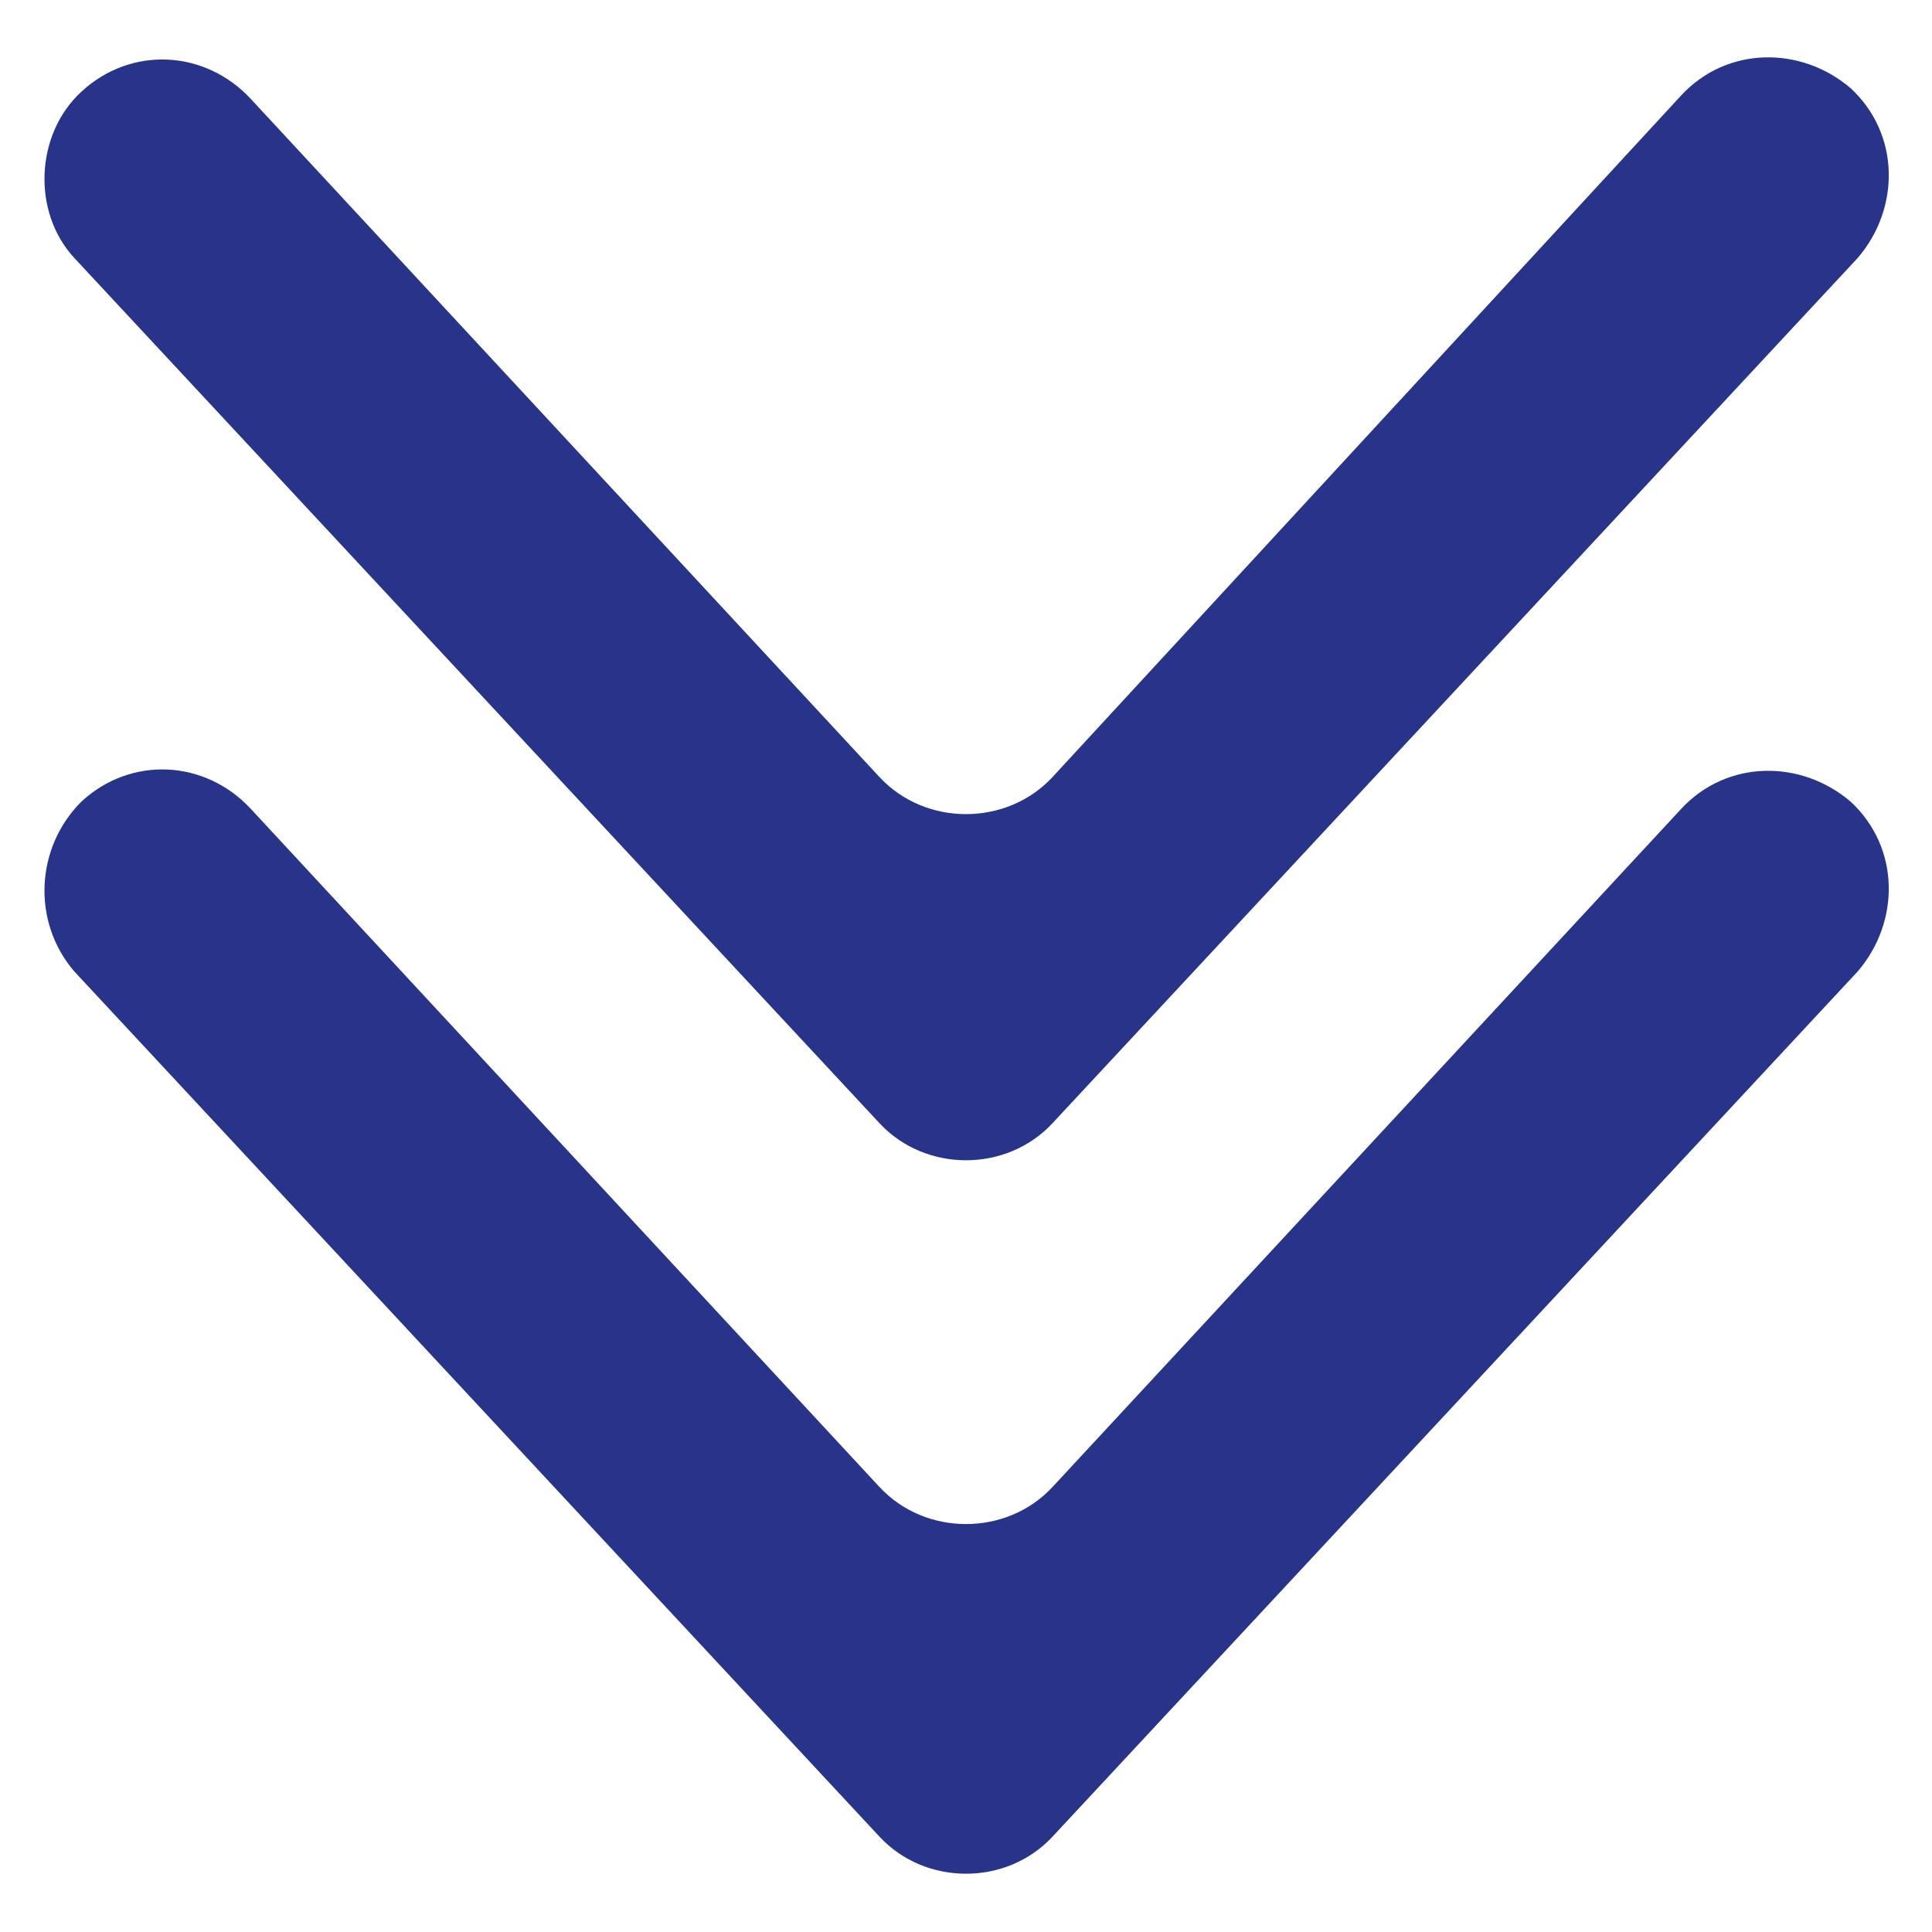 <?xml version="1.0" encoding="utf-8"?>
<!-- Generator: Adobe Illustrator 21.0.0, SVG Export Plug-In . SVG Version: 6.00 Build 0)  -->
<svg version="1.1" id="Calque_1" xmlns="http://www.w3.org/2000/svg" xmlns:xlink="http://www.w3.org/1999/xlink" x="0px" y="0px"
	 viewBox="0 0 54.7 54.7" style="enable-background:new 0 0 54.7 54.7;" xml:space="preserve">
<style type="text/css">
	.st0{fill:#28348A;}
</style>
<g>
	<g>
		<g>
			<g>
				<path class="st0" d="M2.3,2.6L2.3,2.6c1.4-1.3,3.5-1.2,4.8,0.2l17.8,19.2c1.3,1.4,3.6,1.4,4.9,0L47.6,2.7
					c1.3-1.4,3.4-1.4,4.8-0.2l0,0c1.4,1.3,1.4,3.4,0.2,4.8L29.8,31.8c-1.3,1.4-3.6,1.4-4.9,0L2.1,7.3C0.9,6,1,3.8,2.3,2.6z"/>
			</g>
		</g>
	</g>
	<g>
		<g>
			<g>
				<path class="st0" d="M2.3,22.7L2.3,22.7c1.4-1.3,3.5-1.2,4.8,0.2l17.8,19.2c1.3,1.4,3.6,1.4,4.9,0l17.8-19.2
					c1.3-1.4,3.4-1.4,4.8-0.2l0,0c1.4,1.3,1.4,3.4,0.2,4.8L29.8,52c-1.3,1.4-3.6,1.4-4.9,0L2.1,27.5C0.9,26.1,1,24,2.3,22.7z"/>
			</g>
		</g>
	</g>
</g>
</svg>
